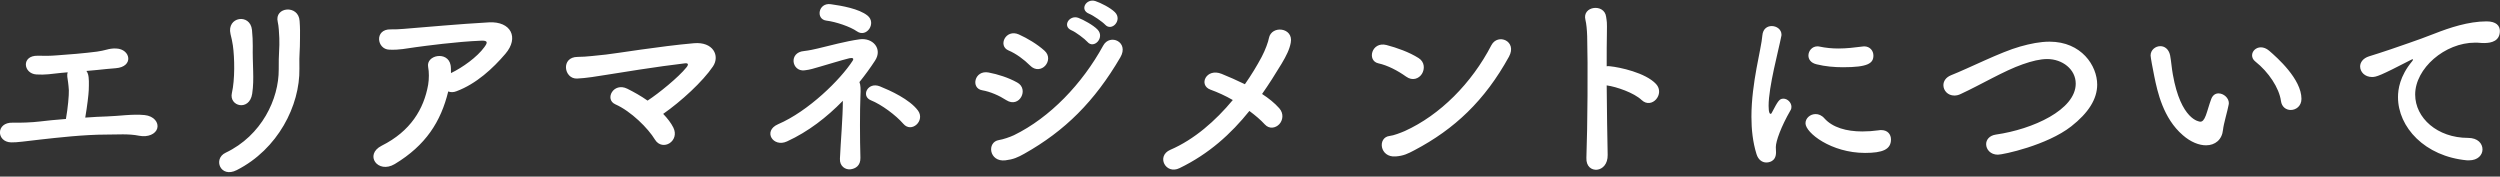 <svg xmlns="http://www.w3.org/2000/svg" width="269" height="19"><rect width="100%" height="100%" fill="#333333" stroke="none"/><title>エリアマネジメントについて</title><path class="nav-svg" fill-rule="evenodd" fill="#FFFFFF" d="M9.172,12.653 C10.012,12.59 10.81,12.548 11.524,12.527 C12.847,12.485 14.233,12.254 15.556,12.38 C16.585,12.485 17.089,13.199 16.921,13.808 C16.753,14.417 15.934,14.795 14.968,14.606 C13.813,14.375 12.658,14.48 11.461,14.48 C9.025,14.48 6.148,14.816 4.426,15.005 C2.725,15.194 1.822,15.341 1.192,15.32 C-0.404,15.278 -0.467,13.136 1.381,13.199 C2.158,13.22 3.439,13.178 4.279,13.073 C4.972,12.989 5.98,12.884 7.093,12.8 C7.303,11.645 7.429,10.217 7.408,9.713 C7.366,9.02 7.303,8.726 7.24,8.243 C7.219,8.075 7.24,7.907 7.282,7.781 C7.03,7.802 6.778,7.823 6.568,7.844 C5.581,7.949 4.846,8.075 3.922,8.012 C2.494,7.928 2.263,5.954 4.069,5.996 C4.825,6.017 5.371,6.017 6.148,5.954 C7.177,5.891 9.151,5.723 10.432,5.555 C10.831,5.492 11.167,5.429 11.461,5.345 C11.776,5.261 12.091,5.198 12.511,5.219 C14.065,5.282 14.422,7.193 12.448,7.34 C11.734,7.403 11.167,7.445 10.453,7.529 C10.096,7.571 9.697,7.592 9.298,7.634 C9.382,7.739 9.424,7.844 9.466,7.97 C9.592,8.369 9.571,9.02 9.55,9.692 C9.529,10.196 9.382,11.435 9.172,12.653 Z M27.135,10.091 C26.841,12.002 24.615,11.456 24.951,10.007 C25.287,8.558 25.245,6.206 25.056,4.883 C24.993,4.484 24.909,4.064 24.804,3.665 C24.363,1.796 26.925,1.397 27.114,3.224 C27.177,3.812 27.198,4.442 27.198,4.967 C27.177,5.786 27.219,6.836 27.24,7.655 C27.261,8.474 27.261,9.251 27.135,10.091 Z M25.476,18.302 C23.712,19.205 22.893,17.084 24.279,16.433 C28.164,14.585 30.012,10.637 29.991,7.466 C29.97,5.786 30.096,5.135 30.054,4.106 C30.033,3.581 29.991,2.783 29.886,2.363 C29.487,0.725 32.133,0.473 32.238,2.258 C32.301,3.14 32.28,3.455 32.28,4.106 C32.28,4.862 32.259,5.24 32.238,5.639 C32.217,6.038 32.196,6.5 32.217,7.382 C32.28,11.351 29.907,16.055 25.476,18.302 Z M48.231,9.839 C47.433,13.094 45.816,15.635 42.477,17.651 C40.65,18.743 39.159,16.643 41.07,15.677 C44.178,14.123 45.606,11.729 46.068,9.125 C46.173,8.495 46.173,7.739 46.068,7.214 C45.816,5.912 48.189,5.45 48.483,7.004 C48.525,7.214 48.525,7.529 48.525,7.865 C49.785,7.256 51.339,6.143 52.116,5.072 C52.473,4.589 52.536,4.337 51.738,4.379 C49.092,4.484 45.711,4.946 44.766,5.072 C43.632,5.219 43.065,5.387 41.889,5.345 C40.524,5.303 40.272,3.119 42.036,3.161 C42.939,3.182 43.926,3.056 44.808,2.993 C45.732,2.93 49.239,2.594 52.62,2.405 C54.972,2.279 55.875,4.043 54.384,5.786 C53.04,7.361 51.255,9.02 49.113,9.818 C48.798,9.944 48.483,9.944 48.231,9.839 Z M71.358,12.254 C71.82,12.737 72.198,13.22 72.45,13.724 C72.807,14.438 72.534,15.089 72.051,15.404 C71.568,15.719 70.875,15.677 70.476,15.026 C69.741,13.808 67.914,11.981 66.213,11.225 C65.016,10.7 66.003,8.81 67.494,9.545 C68.208,9.902 68.964,10.322 69.678,10.826 C70.875,10.049 73.017,8.306 73.857,7.256 C74.13,6.92 74.046,6.773 73.689,6.815 C70.938,7.13 66.234,7.886 65.226,8.054 C64.302,8.201 63.084,8.411 62.097,8.453 C60.669,8.516 60.312,6.122 62.16,6.122 C63.105,6.122 64.302,5.954 65.205,5.87 C66.213,5.765 71.022,4.967 74.655,4.652 C76.734,4.463 77.49,5.996 76.713,7.151 C75.621,8.768 73.29,10.91 71.358,12.254 Z M92.203,3.371 C91.489,2.867 89.935,2.342 88.906,2.216 C87.751,2.069 88.045,0.263 89.389,0.452 C90.586,0.62 92.413,0.935 93.337,1.67 C94.345,2.468 93.253,4.106 92.203,3.371 Z M98.776,11.897 C99.574,12.989 98.083,14.354 97.201,13.325 C96.403,12.401 94.849,11.246 93.694,10.784 C92.623,10.343 93.358,8.768 94.681,9.293 C95.773,9.734 97.873,10.679 98.776,11.897 Z M90.691,10.847 C88.969,12.611 86.974,14.165 84.685,15.215 C83.194,15.908 82.039,14.102 83.719,13.367 C86.995,11.96 90.439,8.558 91.741,6.542 C91.909,6.29 91.762,6.185 91.384,6.269 C90.376,6.521 89.347,6.857 88.234,7.172 C87.457,7.382 87.268,7.487 86.554,7.571 C85.189,7.718 84.832,5.639 86.512,5.492 C86.953,5.45 87.751,5.282 87.982,5.219 C89.305,4.904 90.985,4.442 92.476,4.232 C93.904,4.022 94.996,5.24 94.156,6.521 C93.652,7.298 93.085,8.075 92.476,8.831 C92.602,9.146 92.623,9.587 92.581,10.385 C92.518,11.813 92.518,14.984 92.581,16.979 C92.602,17.84 92.035,18.155 91.51,18.218 C90.985,18.281 90.334,17.903 90.376,17.084 C90.46,15.215 90.691,12.611 90.691,10.847 Z M118.915,2.657 C118.621,2.342 117.613,1.649 117.193,1.481 C116.122,1.061 116.878,-0.199 117.865,0.116 C118.432,0.305 119.482,0.83 119.965,1.313 C120.805,2.153 119.629,3.434 118.915,2.657 Z M117.004,4.505 C116.731,4.19 115.723,3.434 115.303,3.266 C114.253,2.825 115.072,1.565 116.038,1.922 C116.584,2.132 117.634,2.699 118.096,3.182 C118.915,4.043 117.697,5.324 117.004,4.505 Z M112.468,7.067 C112.09,7.487 111.397,7.634 110.83,7.046 C110.179,6.395 109.318,5.765 108.52,5.429 C107.344,4.946 108.205,3.077 109.633,3.707 C110.557,4.127 111.586,4.736 112.384,5.45 C112.951,5.954 112.846,6.647 112.468,7.067 Z M110.221,16.538 C109.507,16.937 109.045,17.147 108.184,17.252 C106.42,17.462 106.147,15.278 107.491,15.068 C107.911,15.005 108.667,14.753 109.108,14.543 C112.972,12.653 116.437,9.041 118.705,4.904 C119.419,3.581 121.519,4.505 120.553,6.164 C117.781,10.91 114.589,14.081 110.221,16.538 Z M109.885,10.427 C109.612,10.931 108.982,11.225 108.289,10.784 C107.512,10.28 106.546,9.86 105.685,9.713 C104.425,9.503 104.845,7.508 106.378,7.802 C107.365,7.991 108.499,8.348 109.444,8.873 C110.116,9.23 110.158,9.944 109.885,10.427 Z M134.434,11.939 C132.46,14.396 130.087,16.559 126.916,18.092 C125.425,18.827 124.375,16.79 125.929,16.118 C128.512,15.005 130.801,12.989 132.649,10.763 C131.851,10.301 131.011,9.923 130.255,9.65 C128.911,9.167 129.793,7.277 131.452,7.949 C132.229,8.264 133.09,8.642 133.951,9.062 C134.644,8.075 135.253,7.067 135.757,6.122 C136.156,5.366 136.471,4.484 136.534,4.106 C136.807,2.678 139.201,2.951 138.886,4.589 C138.76,5.303 138.403,6.017 137.899,6.857 C137.227,7.97 136.534,9.062 135.799,10.112 C136.513,10.574 137.143,11.078 137.647,11.645 C138.172,12.233 138.025,12.968 137.647,13.367 C137.269,13.766 136.597,13.934 136.093,13.388 C135.652,12.905 135.085,12.422 134.434,11.939 Z M162.364,6.101 C159.76,10.826 156.505,13.892 152.2,16.16 C151.486,16.538 151.024,16.769 150.184,16.832 C148.441,16.979 148.189,14.774 149.533,14.627 C149.953,14.585 150.709,14.291 151.15,14.102 C154.951,12.38 158.353,8.957 160.474,4.862 C161.167,3.539 163.288,4.421 162.364,6.101 Z M152.998,7.949 C152.683,8.453 151.99,8.747 151.297,8.243 C150.415,7.613 149.302,7.025 148.315,6.815 C147.055,6.542 147.58,4.442 149.176,4.841 C150.289,5.135 151.612,5.597 152.641,6.248 C153.313,6.668 153.313,7.445 152.998,7.949 Z M172.88,9.188 C172.901,11.897 172.943,14.795 172.985,16.664 C173.006,17.651 172.439,18.197 171.851,18.26 C171.263,18.323 170.654,17.924 170.696,16.979 C170.822,13.556 170.864,6.941 170.78,3.896 C170.759,3.224 170.696,2.552 170.591,2.132 C170.213,0.641 172.628,0.347 172.817,1.796 C172.901,2.426 172.922,2.216 172.901,3.665 C172.88,4.505 172.88,5.723 172.88,7.13 C172.985,7.109 173.111,7.109 173.237,7.13 C174.287,7.235 177.059,7.823 178.193,9.041 C179.18,10.112 177.731,11.792 176.639,10.763 C175.82,9.986 173.951,9.335 172.88,9.188 Z M201.579,5.975 C201.579,6.815 200.991,7.235 198.303,7.235 C197.379,7.235 196.392,7.151 195.468,6.92 C194.838,6.773 194.586,6.374 194.586,5.975 C194.586,5.471 194.985,4.988 195.552,4.988 C195.615,4.988 195.678,4.988 195.762,5.009 C196.455,5.156 197.148,5.219 197.799,5.219 C198.702,5.219 199.563,5.114 200.382,5.009 C200.445,5.009 200.508,4.988 200.571,4.988 C201.222,4.988 201.579,5.471 201.579,5.975 Z M203.469,15.005 C203.469,16.097 202.545,16.454 200.676,16.454 C197.043,16.454 194.271,14.291 194.271,13.262 C194.271,12.716 194.775,12.275 195.363,12.275 C195.678,12.275 196.014,12.401 196.308,12.737 C197.19,13.724 198.681,14.144 200.382,14.144 C200.97,14.144 201.558,14.102 202.167,14.018 C202.251,13.997 202.335,13.997 202.419,13.997 C203.133,13.997 203.469,14.48 203.469,15.005 Z M190.05,17.483 C189.63,17.483 189.189,17.21 189,16.58 C188.601,15.299 188.454,13.934 188.454,12.569 C188.454,8.873 189.525,5.261 189.63,3.812 C189.693,3.098 190.155,2.804 190.638,2.804 C191.163,2.804 191.688,3.161 191.688,3.728 C191.688,3.77 191.688,3.833 191.667,3.896 C191.373,5.429 190.302,9.314 190.302,11.393 C190.302,12.17 190.449,12.254 190.512,12.254 C190.554,12.254 190.617,12.212 190.659,12.107 C191.31,10.868 191.457,10.616 191.898,10.616 C192.339,10.616 192.759,11.036 192.759,11.498 C192.759,11.624 192.738,11.75 192.654,11.876 C191.646,13.619 191.079,15.194 191.079,15.824 C191.079,16.013 191.1,16.202 191.1,16.391 C191.1,17.42 190.281,17.483 190.05,17.483 Z M222.865,13.598 C220.261,15.635 215.536,16.643 214.969,16.643 C214.171,16.643 213.709,16.076 213.709,15.509 C213.709,15.047 214.045,14.585 214.759,14.48 C218.728,13.913 223.348,11.813 223.348,8.999 C223.348,7.445 221.899,6.353 220.282,6.353 C219.526,6.353 218.644,6.563 217.636,6.92 C215.641,7.613 213.121,9.125 210.979,10.112 C210.727,10.238 210.496,10.28 210.286,10.28 C209.572,10.28 209.11,9.734 209.11,9.167 C209.11,8.747 209.362,8.327 209.929,8.096 C211.945,7.298 215.263,5.597 217.363,5.009 C218.476,4.694 219.526,4.484 220.534,4.484 C223.957,4.484 225.658,7.067 225.658,9.104 C225.658,10.658 224.713,12.149 222.865,13.598 Z M246.482,11.834 C245.999,11.834 245.516,11.519 245.432,10.868 C245.243,9.461 244.088,7.739 242.681,6.626 C242.429,6.437 242.324,6.185 242.324,5.954 C242.324,5.513 242.723,5.093 243.269,5.093 C243.542,5.093 243.857,5.198 244.151,5.45 C245.033,6.206 247.637,8.516 247.637,10.637 C247.637,11.414 247.049,11.834 246.482,11.834 Z M239.195,13.976 C239.09,15.026 238.355,15.635 237.368,15.635 C236.633,15.635 235.73,15.299 234.869,14.543 C232.748,12.716 232.139,9.86 231.803,8.222 C231.635,7.424 231.404,6.143 231.404,5.975 C231.404,5.366 231.929,4.967 232.454,4.967 C232.895,4.967 233.357,5.261 233.504,5.954 C233.63,6.626 233.672,7.34 233.798,8.012 C234.659,12.905 236.633,13.094 236.759,13.094 C236.969,13.094 237.158,12.926 237.347,12.422 C237.536,11.918 237.683,11.309 237.935,10.637 C238.103,10.217 238.397,10.049 238.712,10.049 C239.258,10.049 239.825,10.532 239.825,11.099 C239.825,11.162 239.804,11.204 239.804,11.267 C239.678,11.96 239.258,13.325 239.195,13.976 Z M267.117,16.076 C267.117,16.664 266.634,17.252 265.668,17.252 C265.605,17.252 265.542,17.252 265.458,17.252 C260.901,16.832 258.024,13.682 258.024,10.448 C258.024,9.629 258.213,8.201 259.536,6.605 C259.599,6.521 259.641,6.458 259.641,6.416 C259.641,6.395 259.62,6.374 259.599,6.374 C259.557,6.374 259.473,6.416 259.389,6.458 C256.092,8.159 255.693,8.285 255.231,8.285 C254.454,8.285 253.95,7.739 253.95,7.151 C253.95,6.731 254.244,6.269 254.916,6.059 C255.357,5.912 256.554,5.555 257.184,5.324 C258.171,4.967 259.914,4.421 261.993,3.602 C263.547,2.993 265.605,2.3 267.558,2.3 C268.608,2.3 268.986,2.783 268.986,3.329 C268.986,4.4 268.104,4.631 267.306,4.631 C267.159,4.631 266.991,4.631 266.823,4.61 C266.655,4.589 266.487,4.589 266.319,4.589 C263.064,4.589 259.872,7.361 259.872,10.175 C259.872,12.695 262.266,14.837 265.563,14.837 C266.613,14.837 267.117,15.446 267.117,16.076 Z"></path></svg>